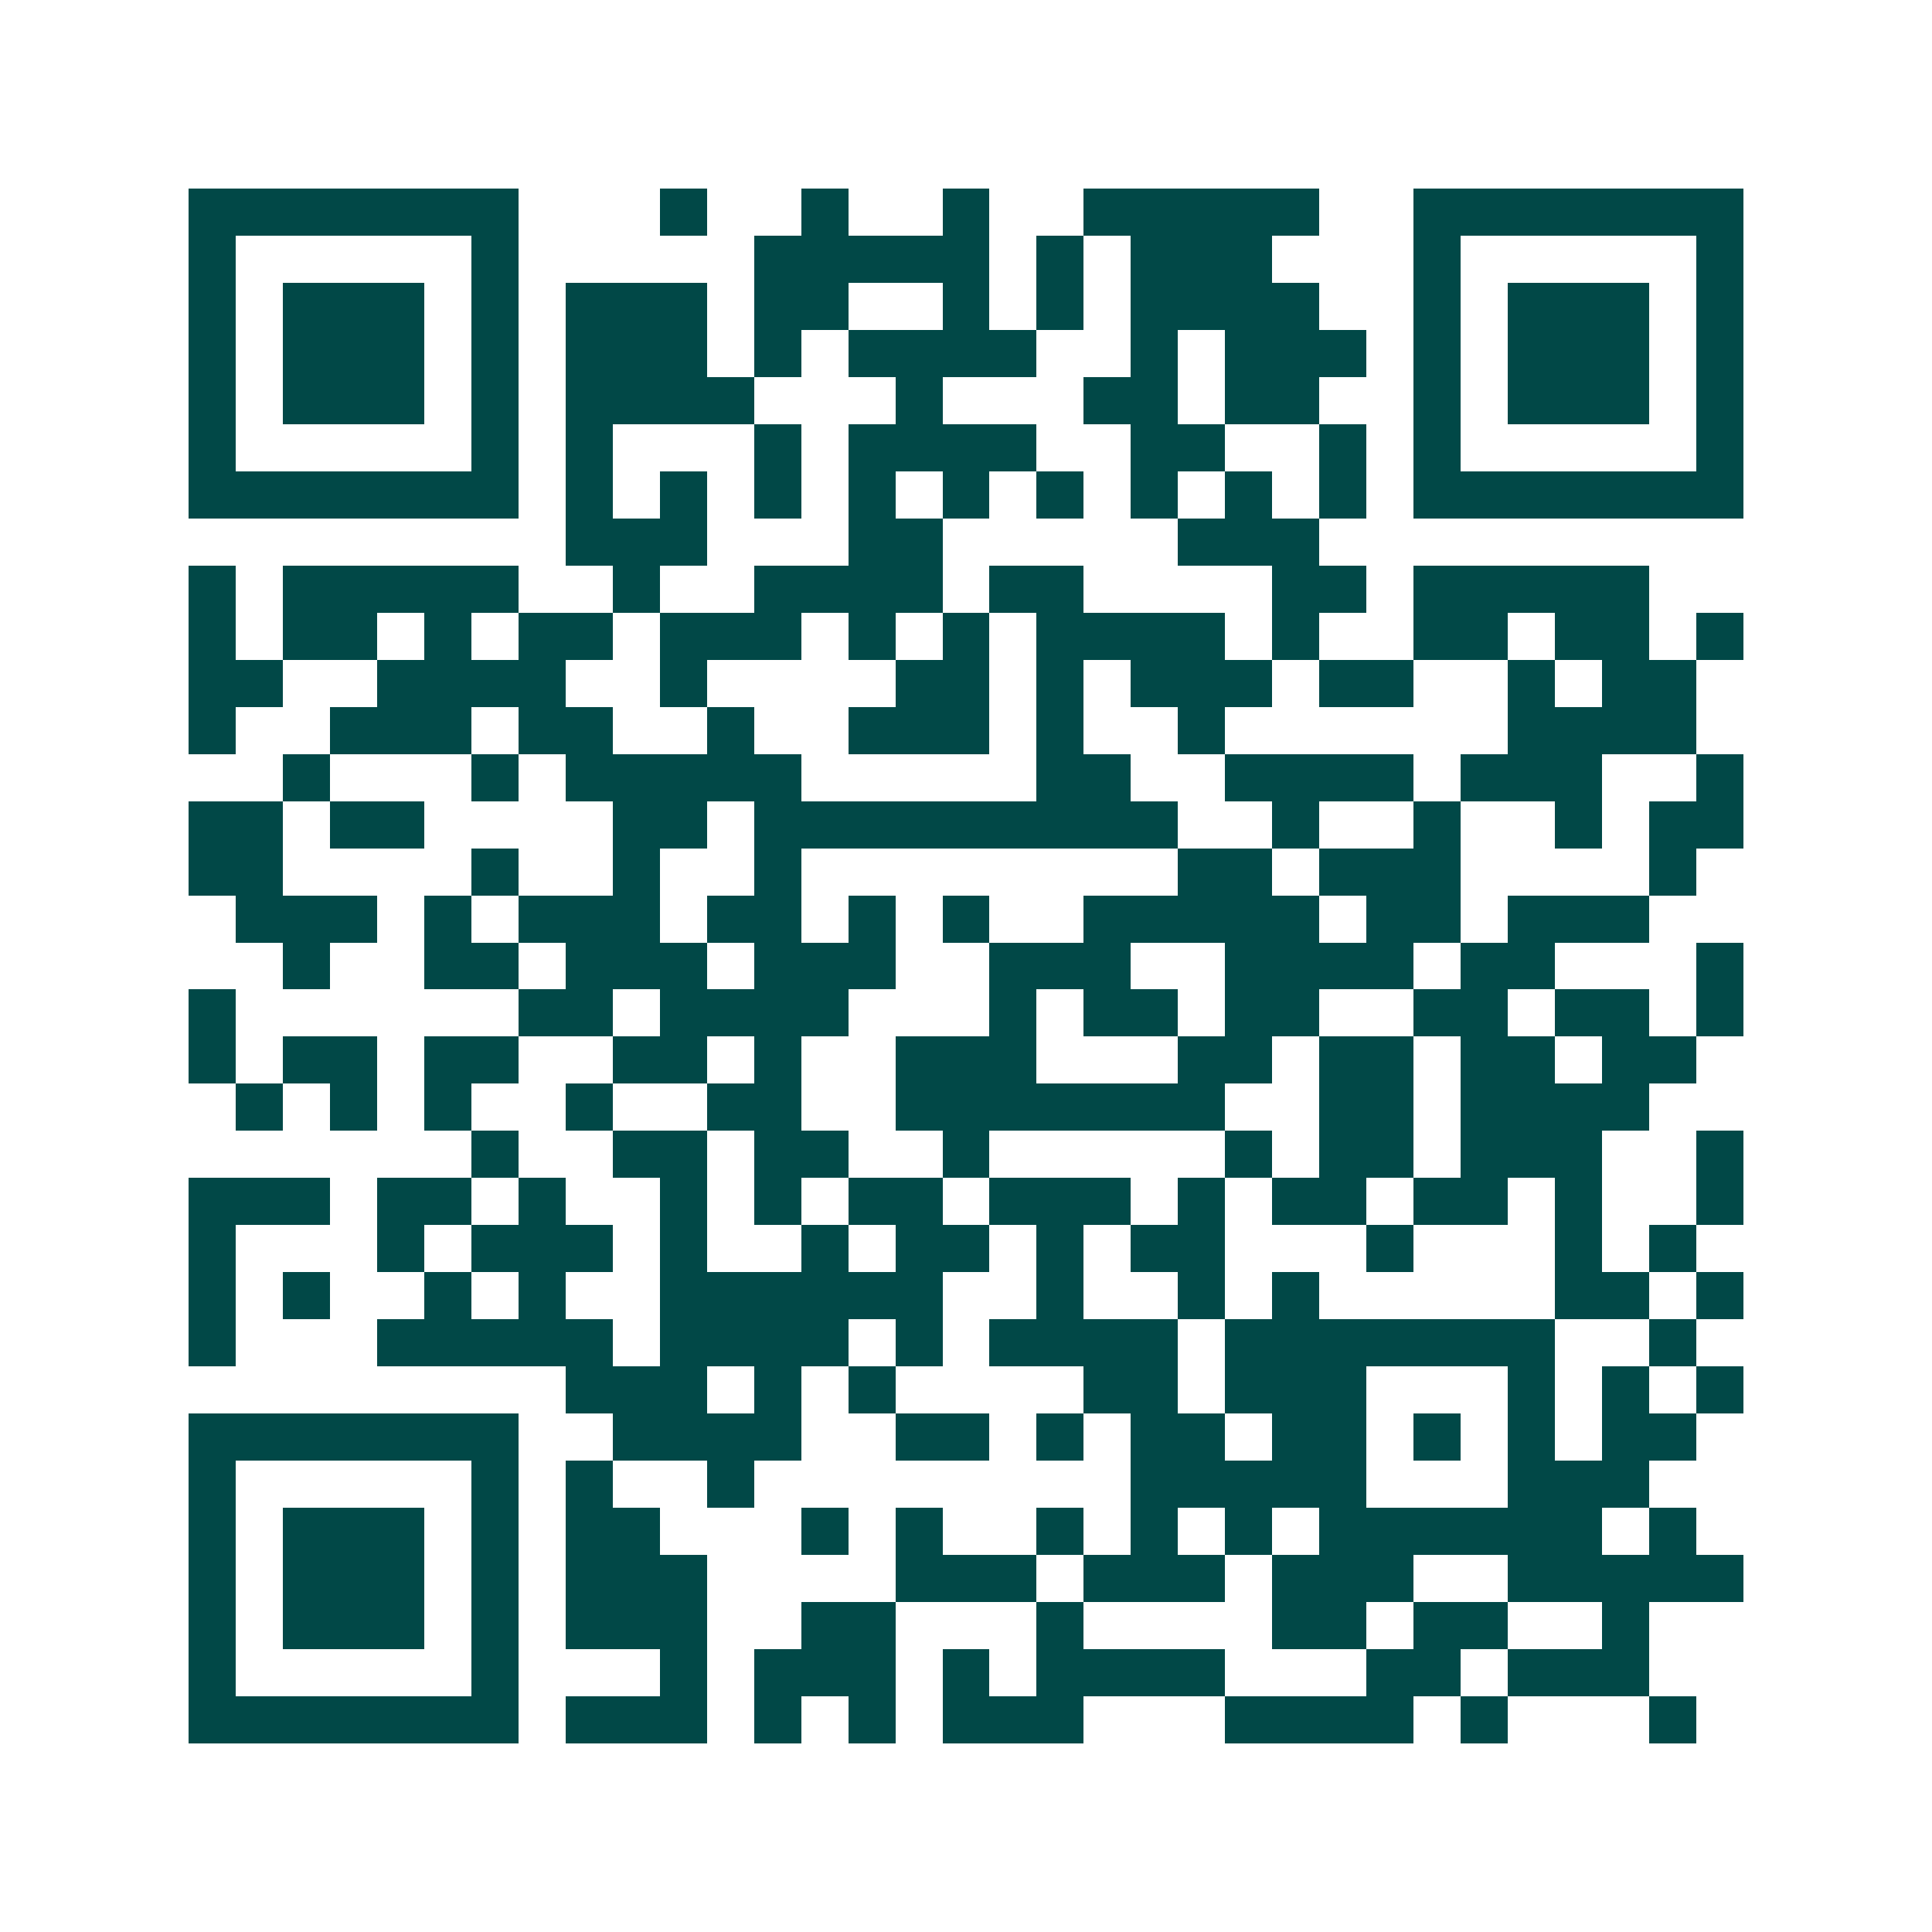<svg xmlns="http://www.w3.org/2000/svg" width="200" height="200" viewBox="0 0 41 41" shape-rendering="crispEdges"><path fill="#ffffff" d="M0 0h41v41H0z"/><path stroke="#014847" d="M4 4.5h7m3 0h1m2 0h1m2 0h1m2 0h5m2 0h7M4 5.5h1m5 0h1m5 0h5m1 0h1m1 0h3m3 0h1m5 0h1M4 6.5h1m1 0h3m1 0h1m1 0h3m1 0h2m2 0h1m1 0h1m1 0h4m2 0h1m1 0h3m1 0h1M4 7.5h1m1 0h3m1 0h1m1 0h3m1 0h1m1 0h4m2 0h1m1 0h3m1 0h1m1 0h3m1 0h1M4 8.5h1m1 0h3m1 0h1m1 0h4m3 0h1m3 0h2m1 0h2m2 0h1m1 0h3m1 0h1M4 9.5h1m5 0h1m1 0h1m3 0h1m1 0h4m2 0h2m2 0h1m1 0h1m5 0h1M4 10.5h7m1 0h1m1 0h1m1 0h1m1 0h1m1 0h1m1 0h1m1 0h1m1 0h1m1 0h1m1 0h7M12 11.5h3m3 0h2m5 0h3M4 12.5h1m1 0h5m2 0h1m2 0h4m1 0h2m4 0h2m1 0h5M4 13.5h1m1 0h2m1 0h1m1 0h2m1 0h3m1 0h1m1 0h1m1 0h4m1 0h1m2 0h2m1 0h2m1 0h1M4 14.5h2m2 0h4m2 0h1m4 0h2m1 0h1m1 0h3m1 0h2m2 0h1m1 0h2M4 15.5h1m2 0h3m1 0h2m2 0h1m2 0h3m1 0h1m2 0h1m6 0h4M6 16.5h1m3 0h1m1 0h5m5 0h2m2 0h4m1 0h3m2 0h1M4 17.5h2m1 0h2m4 0h2m1 0h9m2 0h1m2 0h1m2 0h1m1 0h2M4 18.5h2m4 0h1m2 0h1m2 0h1m8 0h2m1 0h3m4 0h1M5 19.5h3m1 0h1m1 0h3m1 0h2m1 0h1m1 0h1m2 0h5m1 0h2m1 0h3M6 20.5h1m2 0h2m1 0h3m1 0h3m2 0h3m2 0h4m1 0h2m3 0h1M4 21.5h1m6 0h2m1 0h4m3 0h1m1 0h2m1 0h2m2 0h2m1 0h2m1 0h1M4 22.5h1m1 0h2m1 0h2m2 0h2m1 0h1m2 0h3m3 0h2m1 0h2m1 0h2m1 0h2M5 23.5h1m1 0h1m1 0h1m2 0h1m2 0h2m2 0h7m2 0h2m1 0h4M10 24.5h1m2 0h2m1 0h2m2 0h1m5 0h1m1 0h2m1 0h3m2 0h1M4 25.5h3m1 0h2m1 0h1m2 0h1m1 0h1m1 0h2m1 0h3m1 0h1m1 0h2m1 0h2m1 0h1m2 0h1M4 26.5h1m3 0h1m1 0h3m1 0h1m2 0h1m1 0h2m1 0h1m1 0h2m3 0h1m3 0h1m1 0h1M4 27.5h1m1 0h1m2 0h1m1 0h1m2 0h6m2 0h1m2 0h1m1 0h1m5 0h2m1 0h1M4 28.5h1m3 0h5m1 0h4m1 0h1m1 0h4m1 0h7m2 0h1M12 29.5h3m1 0h1m1 0h1m4 0h2m1 0h3m3 0h1m1 0h1m1 0h1M4 30.5h7m2 0h4m2 0h2m1 0h1m1 0h2m1 0h2m1 0h1m1 0h1m1 0h2M4 31.5h1m5 0h1m1 0h1m2 0h1m8 0h5m3 0h3M4 32.5h1m1 0h3m1 0h1m1 0h2m3 0h1m1 0h1m2 0h1m1 0h1m1 0h1m1 0h6m1 0h1M4 33.5h1m1 0h3m1 0h1m1 0h3m4 0h3m1 0h3m1 0h3m2 0h5M4 34.5h1m1 0h3m1 0h1m1 0h3m2 0h2m3 0h1m4 0h2m1 0h2m2 0h1M4 35.5h1m5 0h1m3 0h1m1 0h3m1 0h1m1 0h4m3 0h2m1 0h3M4 36.5h7m1 0h3m1 0h1m1 0h1m1 0h3m3 0h4m1 0h1m3 0h1"/></svg>
